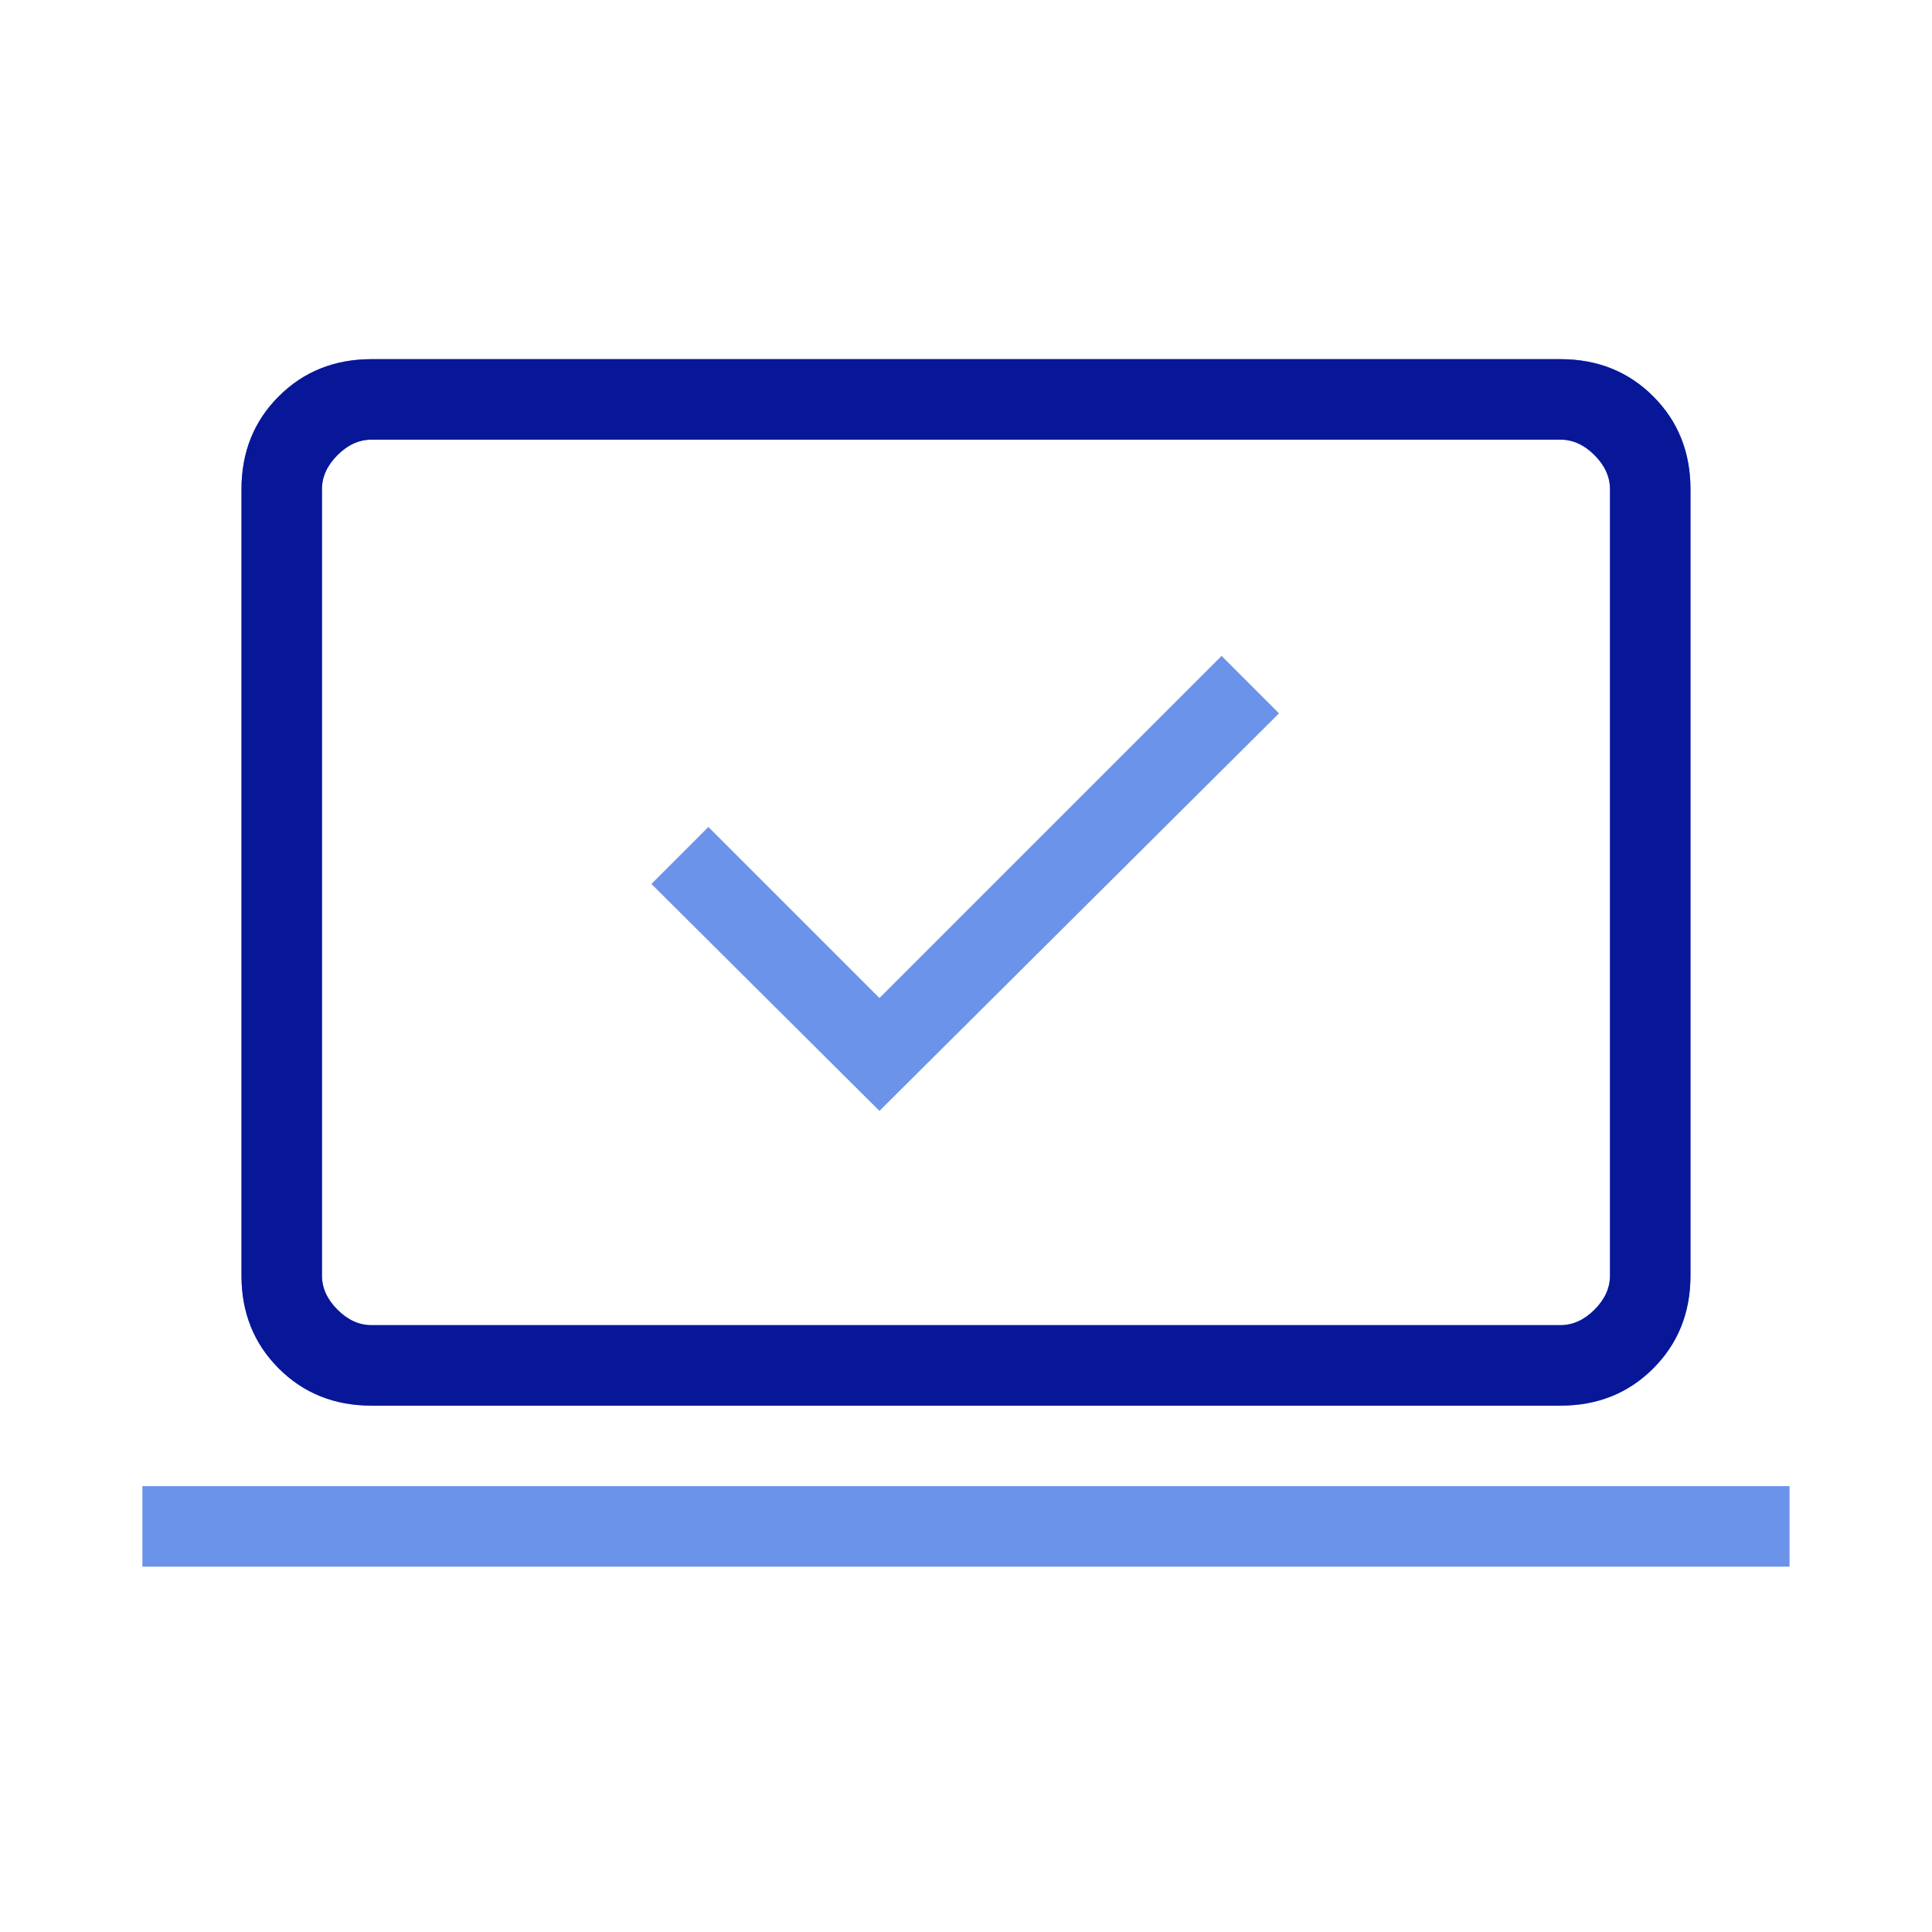 <svg width="89" height="89" viewBox="0 0 89 89" fill="none" xmlns="http://www.w3.org/2000/svg">
<mask id="mask0_4160_1356" style="mask-type:alpha" maskUnits="userSpaceOnUse" x="0" y="0" width="89" height="89">
<rect width="89" height="89" fill="#D9D9D9"/>
</mask>
<g mask="url(#mask0_4160_1356)">
<path d="M40.513 51.175L58.919 32.862L56.273 30.216L40.513 45.976L32.633 38.096L30.008 40.721L40.513 51.175ZM6.56 72.17V68.462H82.438V72.17H6.56ZM17.114 64.753C15.408 64.753 13.983 64.182 12.839 63.038C11.696 61.895 11.124 60.47 11.124 58.763V22.535C11.124 20.828 11.696 19.403 12.839 18.26C13.983 17.117 15.408 16.545 17.114 16.545H71.884C73.591 16.545 75.016 17.117 76.159 18.26C77.302 19.403 77.874 20.828 77.874 22.535V58.763C77.874 60.47 77.302 61.895 76.159 63.038C75.016 64.182 73.591 64.753 71.884 64.753H17.114ZM17.114 61.045H71.884C72.454 61.045 72.977 60.807 73.453 60.332C73.928 59.856 74.166 59.333 74.166 58.763V22.535C74.166 21.965 73.928 21.442 73.453 20.966C72.977 20.491 72.454 20.253 71.884 20.253H17.114C16.544 20.253 16.021 20.491 15.546 20.966C15.07 21.442 14.832 21.965 14.832 22.535V58.763C14.832 59.333 15.07 59.856 15.546 60.332C16.021 60.807 16.544 61.045 17.114 61.045Z" fill="#6C93EA"/>
<path d="M17.114 64.753C15.408 64.753 13.982 64.182 12.839 63.038C11.696 61.895 11.124 60.47 11.124 58.763V22.535C11.124 20.828 11.696 19.403 12.839 18.26C13.982 17.117 15.408 16.545 17.114 16.545H71.884C73.59 16.545 75.016 17.117 76.159 18.26C77.302 19.403 77.874 20.828 77.874 22.535V58.763C77.874 60.47 77.302 61.895 76.159 63.038C75.016 64.182 73.59 64.753 71.884 64.753H17.114ZM17.114 61.045H71.884C72.454 61.045 72.977 60.807 73.453 60.332C73.928 59.856 74.166 59.333 74.166 58.763V22.535C74.166 21.965 73.928 21.442 73.453 20.966C72.977 20.491 72.454 20.253 71.884 20.253H17.114C16.544 20.253 16.021 20.491 15.546 20.966C15.07 21.442 14.832 21.965 14.832 22.535V58.763C14.832 59.333 15.07 59.856 15.546 60.332C16.021 60.807 16.544 61.045 17.114 61.045Z" fill="#081798"/>
</g>
</svg>
